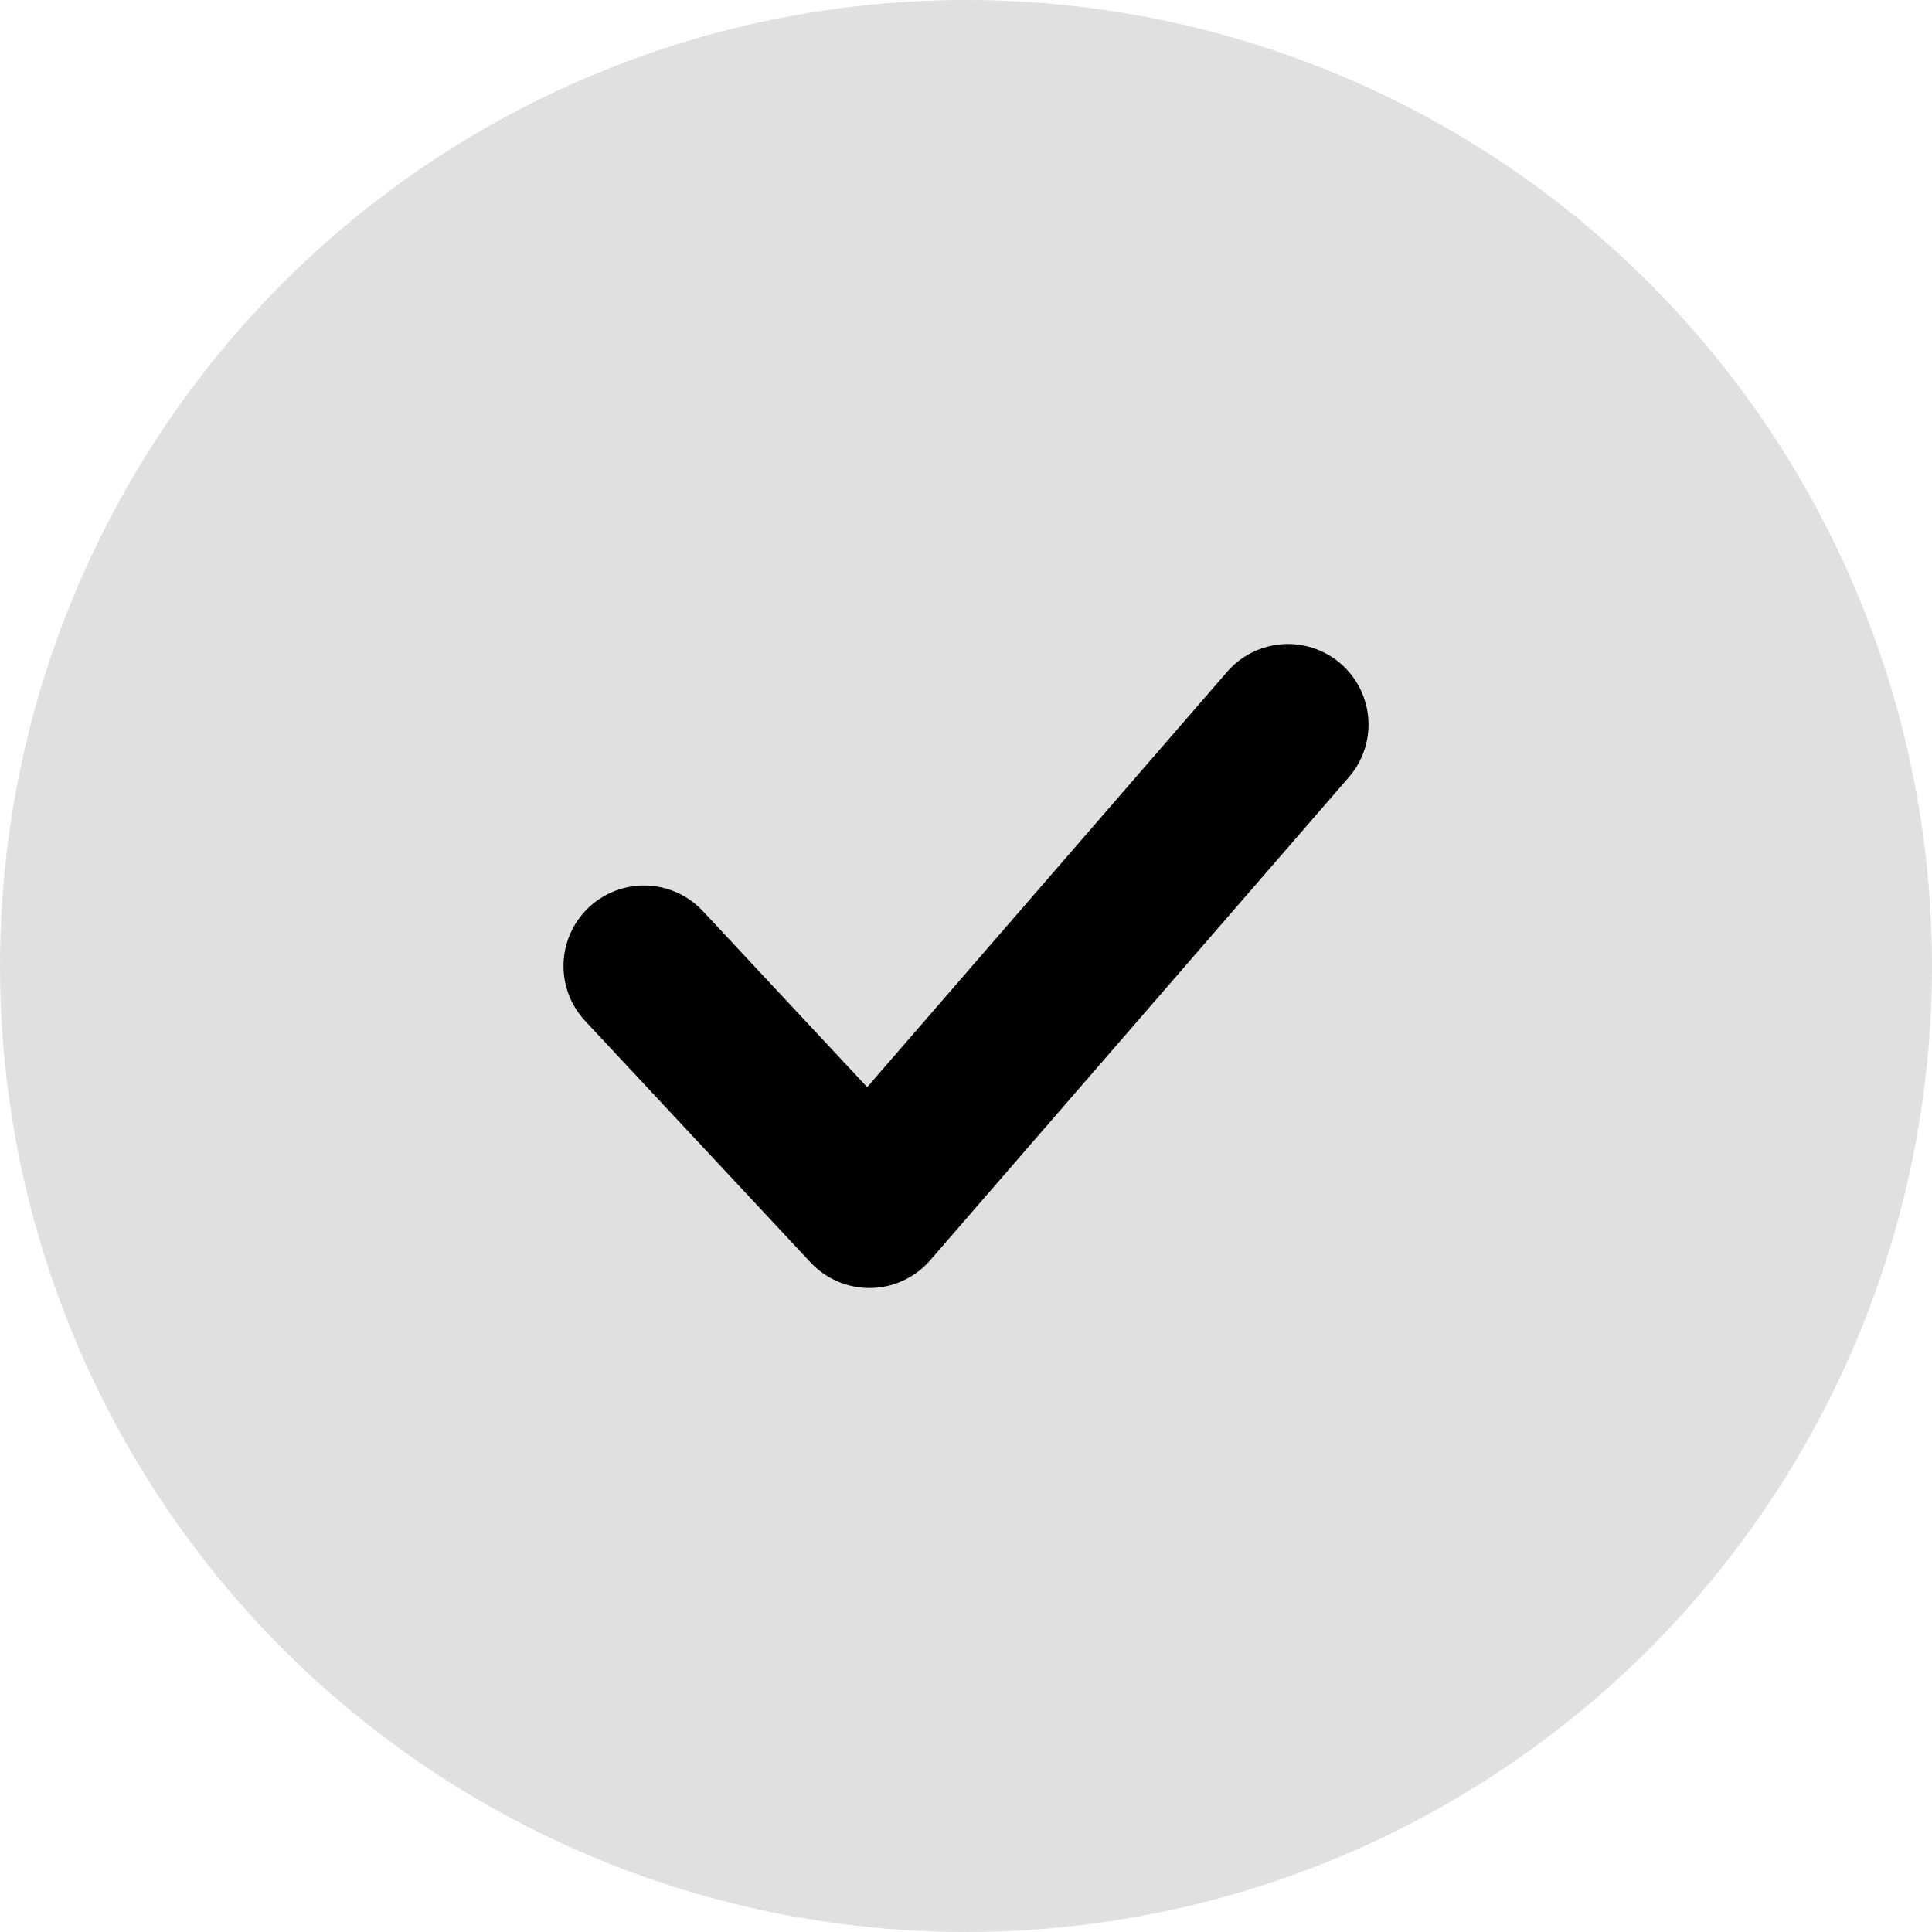 <svg width="24" height="24" viewBox="0 0 24 24" fill="none" xmlns="http://www.w3.org/2000/svg">
<circle cx="12" cy="12" r="12" fill="#E0E0E0"/>
<path d="M8 12L10.8 15L16 9" stroke="black" stroke-width="2" stroke-linecap="round" stroke-linejoin="round"/>
</svg>
